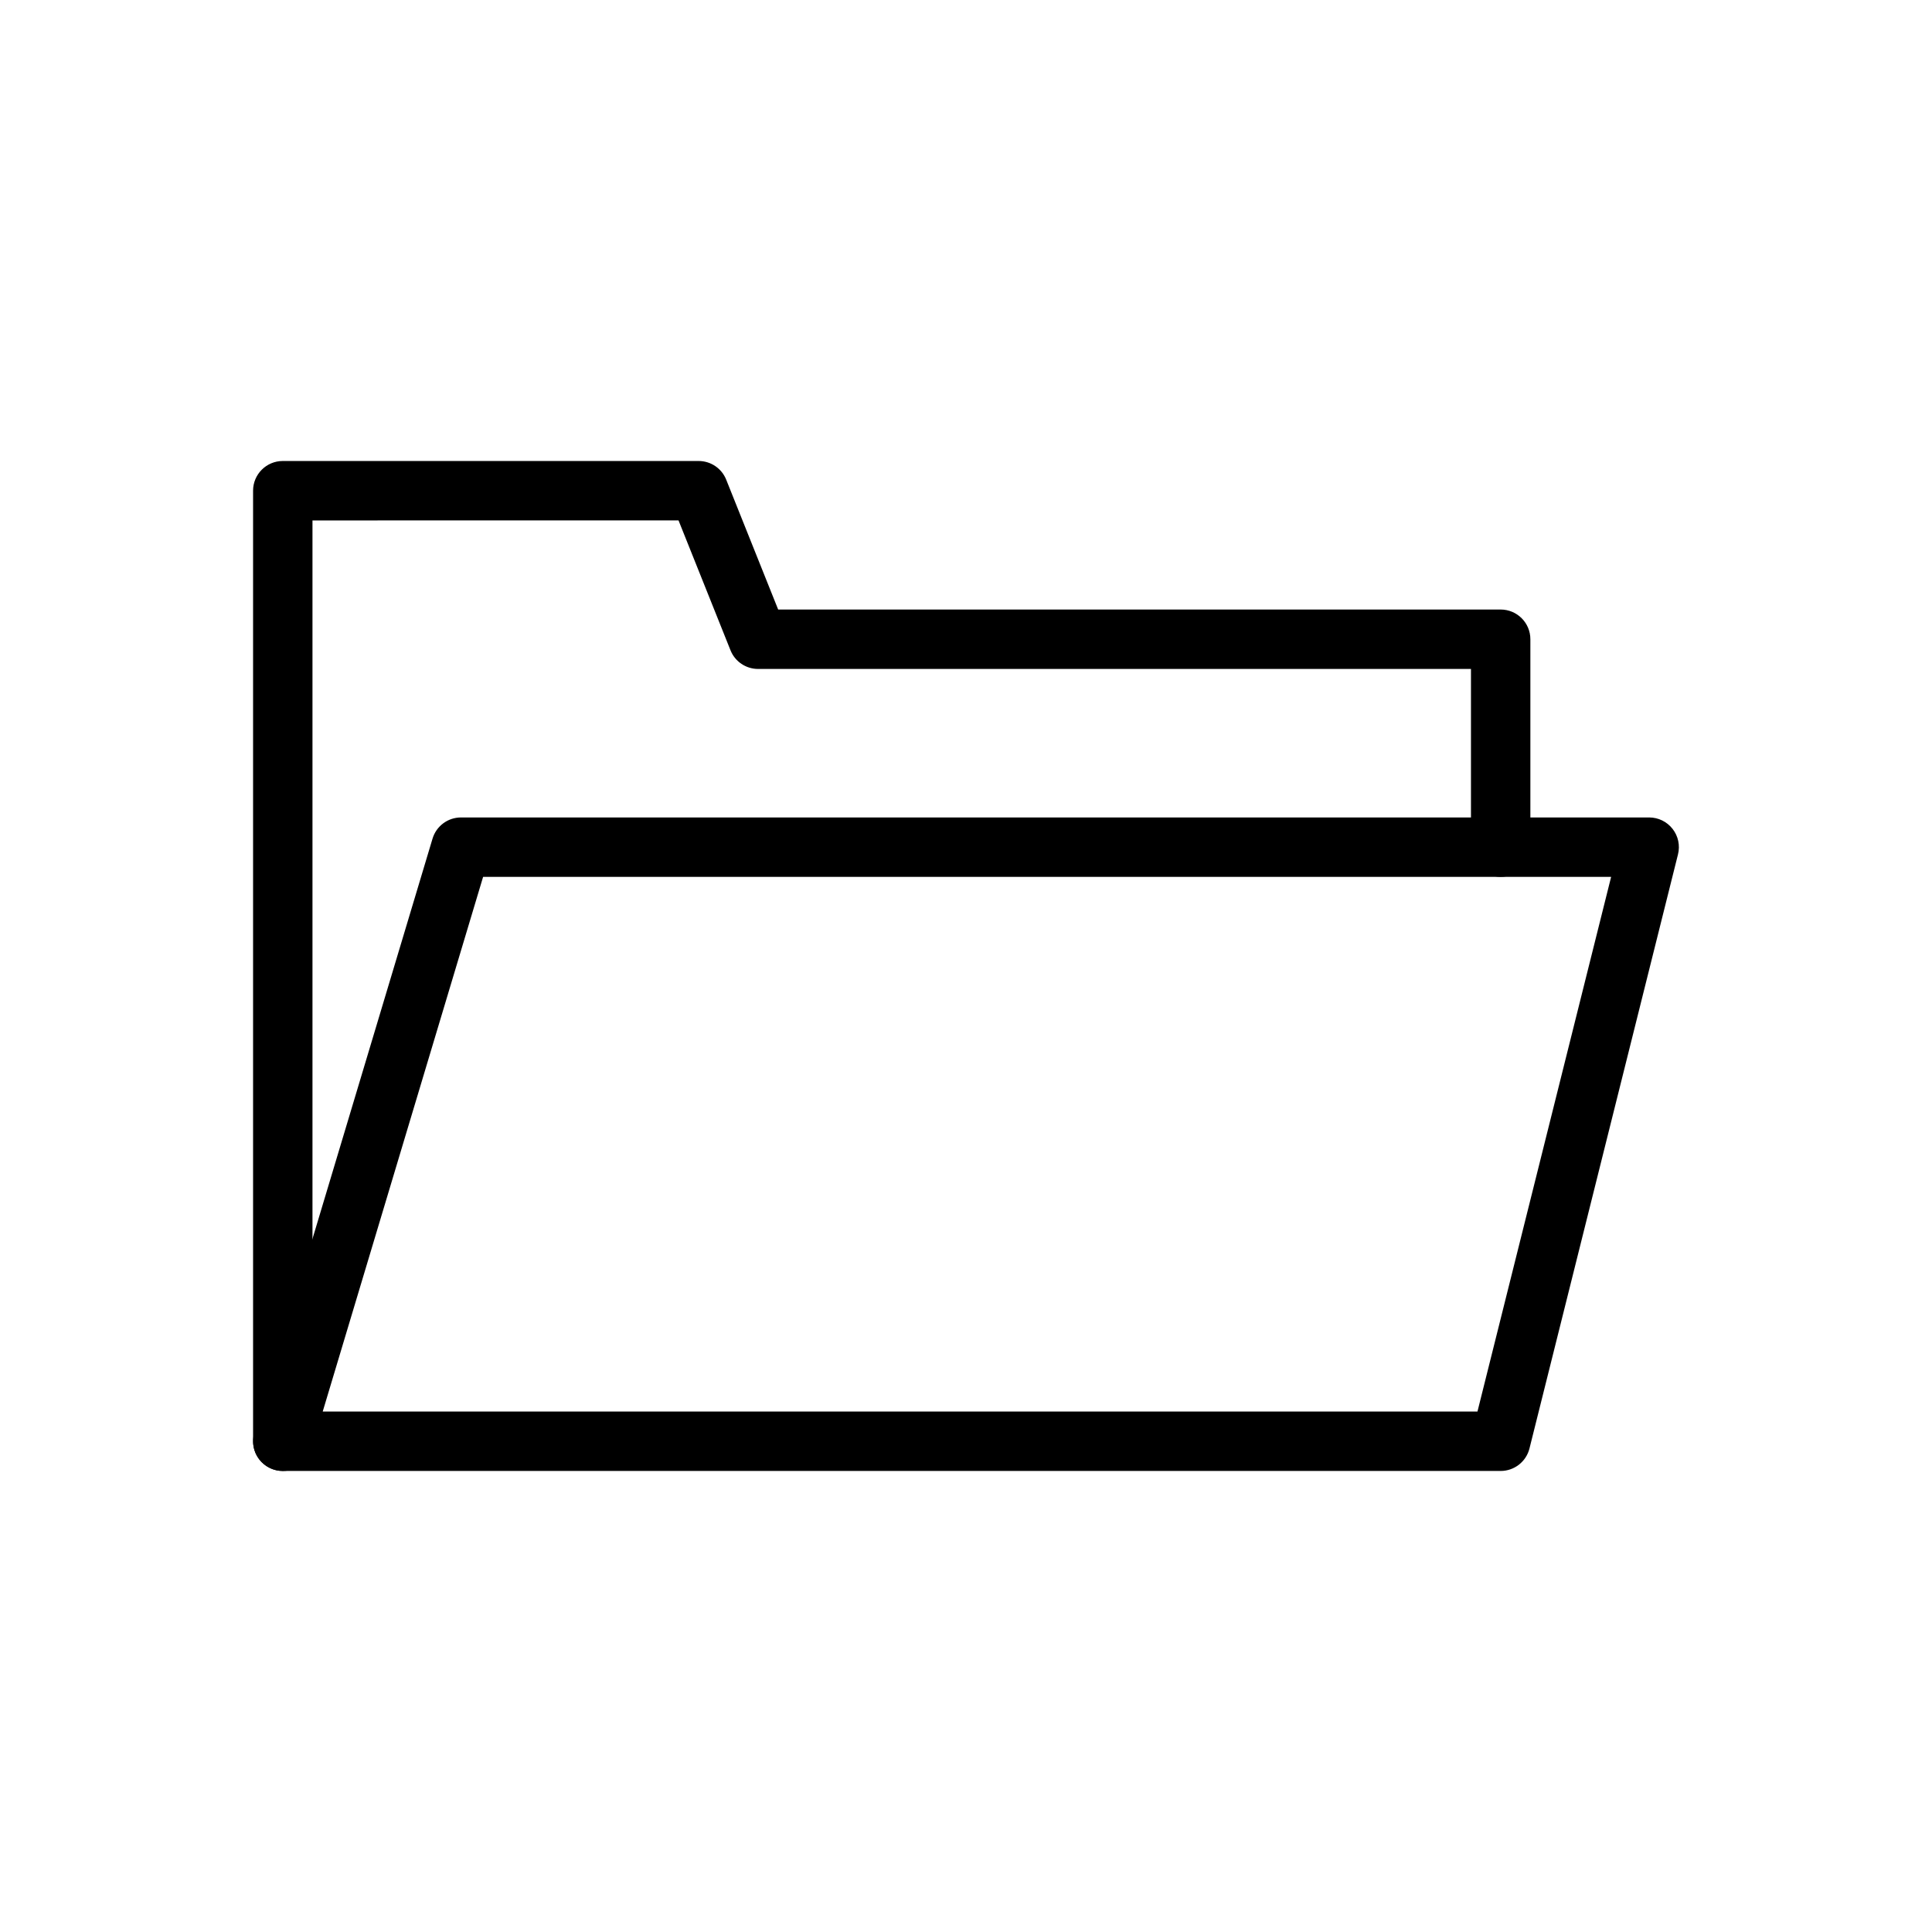 <?xml version="1.0" encoding="UTF-8"?>
<!-- The Best Svg Icon site in the world: iconSvg.co, Visit us! https://iconsvg.co -->
<svg fill="#000000" width="800px" height="800px" version="1.1" viewBox="144 144 512 512" xmlns="http://www.w3.org/2000/svg">
 <g fill-rule="evenodd">
  <path d="m226.81 281.92v244.03c0 4.344-3.527 7.871-7.871 7.871s-7.871-3.527-7.871-7.871v-251.91c0-4.344 3.527-7.871 7.871-7.871h110.21c3.219 0 6.117 1.961 7.305 4.953l13.77 34.41h191.47c4.344 0 7.871 3.527 7.871 7.871v55.105c0 4.344-3.527 7.871-7.871 7.871s-7.871-3.527-7.871-7.871v-47.23h-188.93c-3.219 0-6.117-1.961-7.305-4.953l-13.77-34.41z"/>
  <path d="m211.4 523.69c-0.715 2.379-0.262 4.961 1.227 6.957 1.48 2 3.824 3.172 6.312 3.172h322.75c3.613 0 6.762-2.457 7.637-5.961l39.359-157.44c0.59-2.356 0.062-4.848-1.434-6.754-1.488-1.914-3.777-3.031-6.203-3.031h-314.88c-3.481 0-6.543 2.281-7.543 5.613l-47.23 157.44zm60.629-147.31-42.508 141.7h306.02l35.426-141.7z"/>
 </g>
</svg>